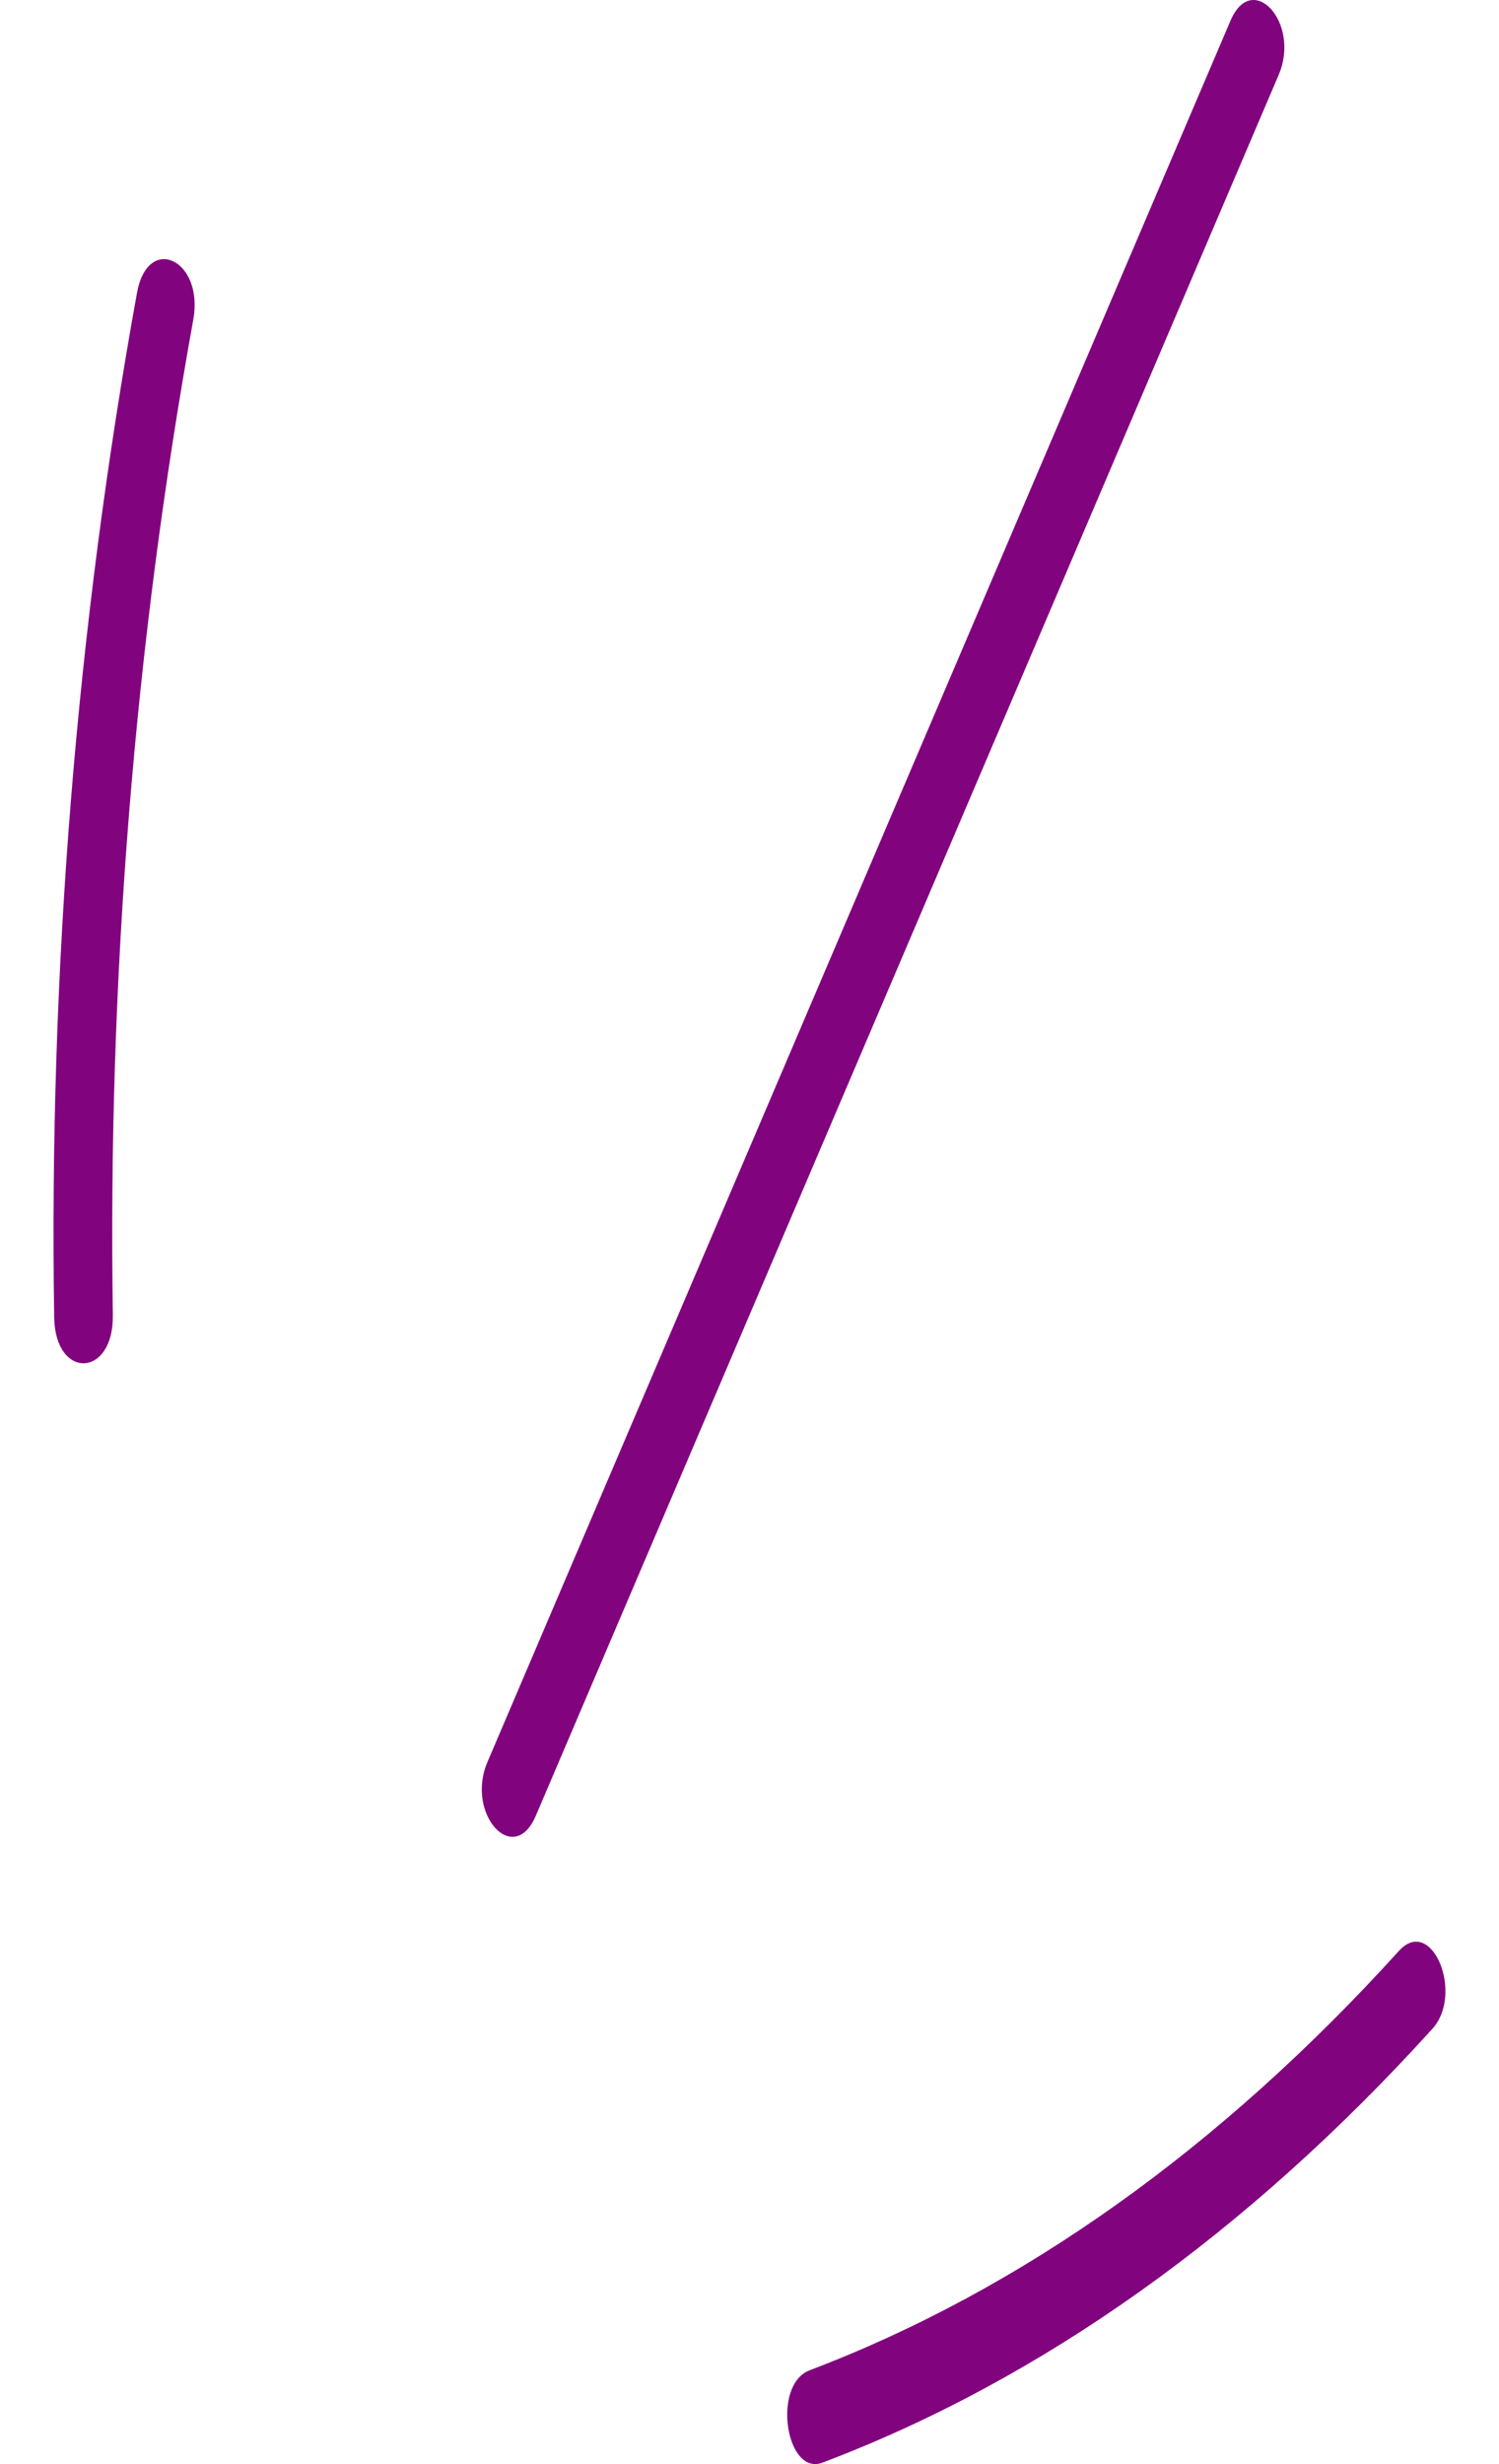 <svg xmlns="http://www.w3.org/2000/svg" width="14" height="23" viewBox="0 0 14 23" fill="none"><path d="M0.506 12.295C0.456 9.058 0.716 5.842 1.279 2.736C1.38 2.172 1.907 2.426 1.805 2.985C1.258 6.002 1.006 9.127 1.054 12.272C1.064 12.862 0.515 12.882 0.506 12.295Z" fill="#81037E"></path><path d="M11.943 0.697L5.004 16.949C4.797 17.432 4.347 16.93 4.552 16.448L11.491 0.196C11.695 -0.286 12.149 0.214 11.943 0.697Z" fill="#81037E"></path><path d="M13.378 18.937C11.647 20.846 9.732 22.209 7.688 22.984C7.342 23.127 7.204 22.258 7.563 22.124C9.541 21.373 11.393 20.055 13.069 18.206C13.373 17.88 13.675 18.608 13.378 18.937Z" fill="#81037E"></path></svg>
